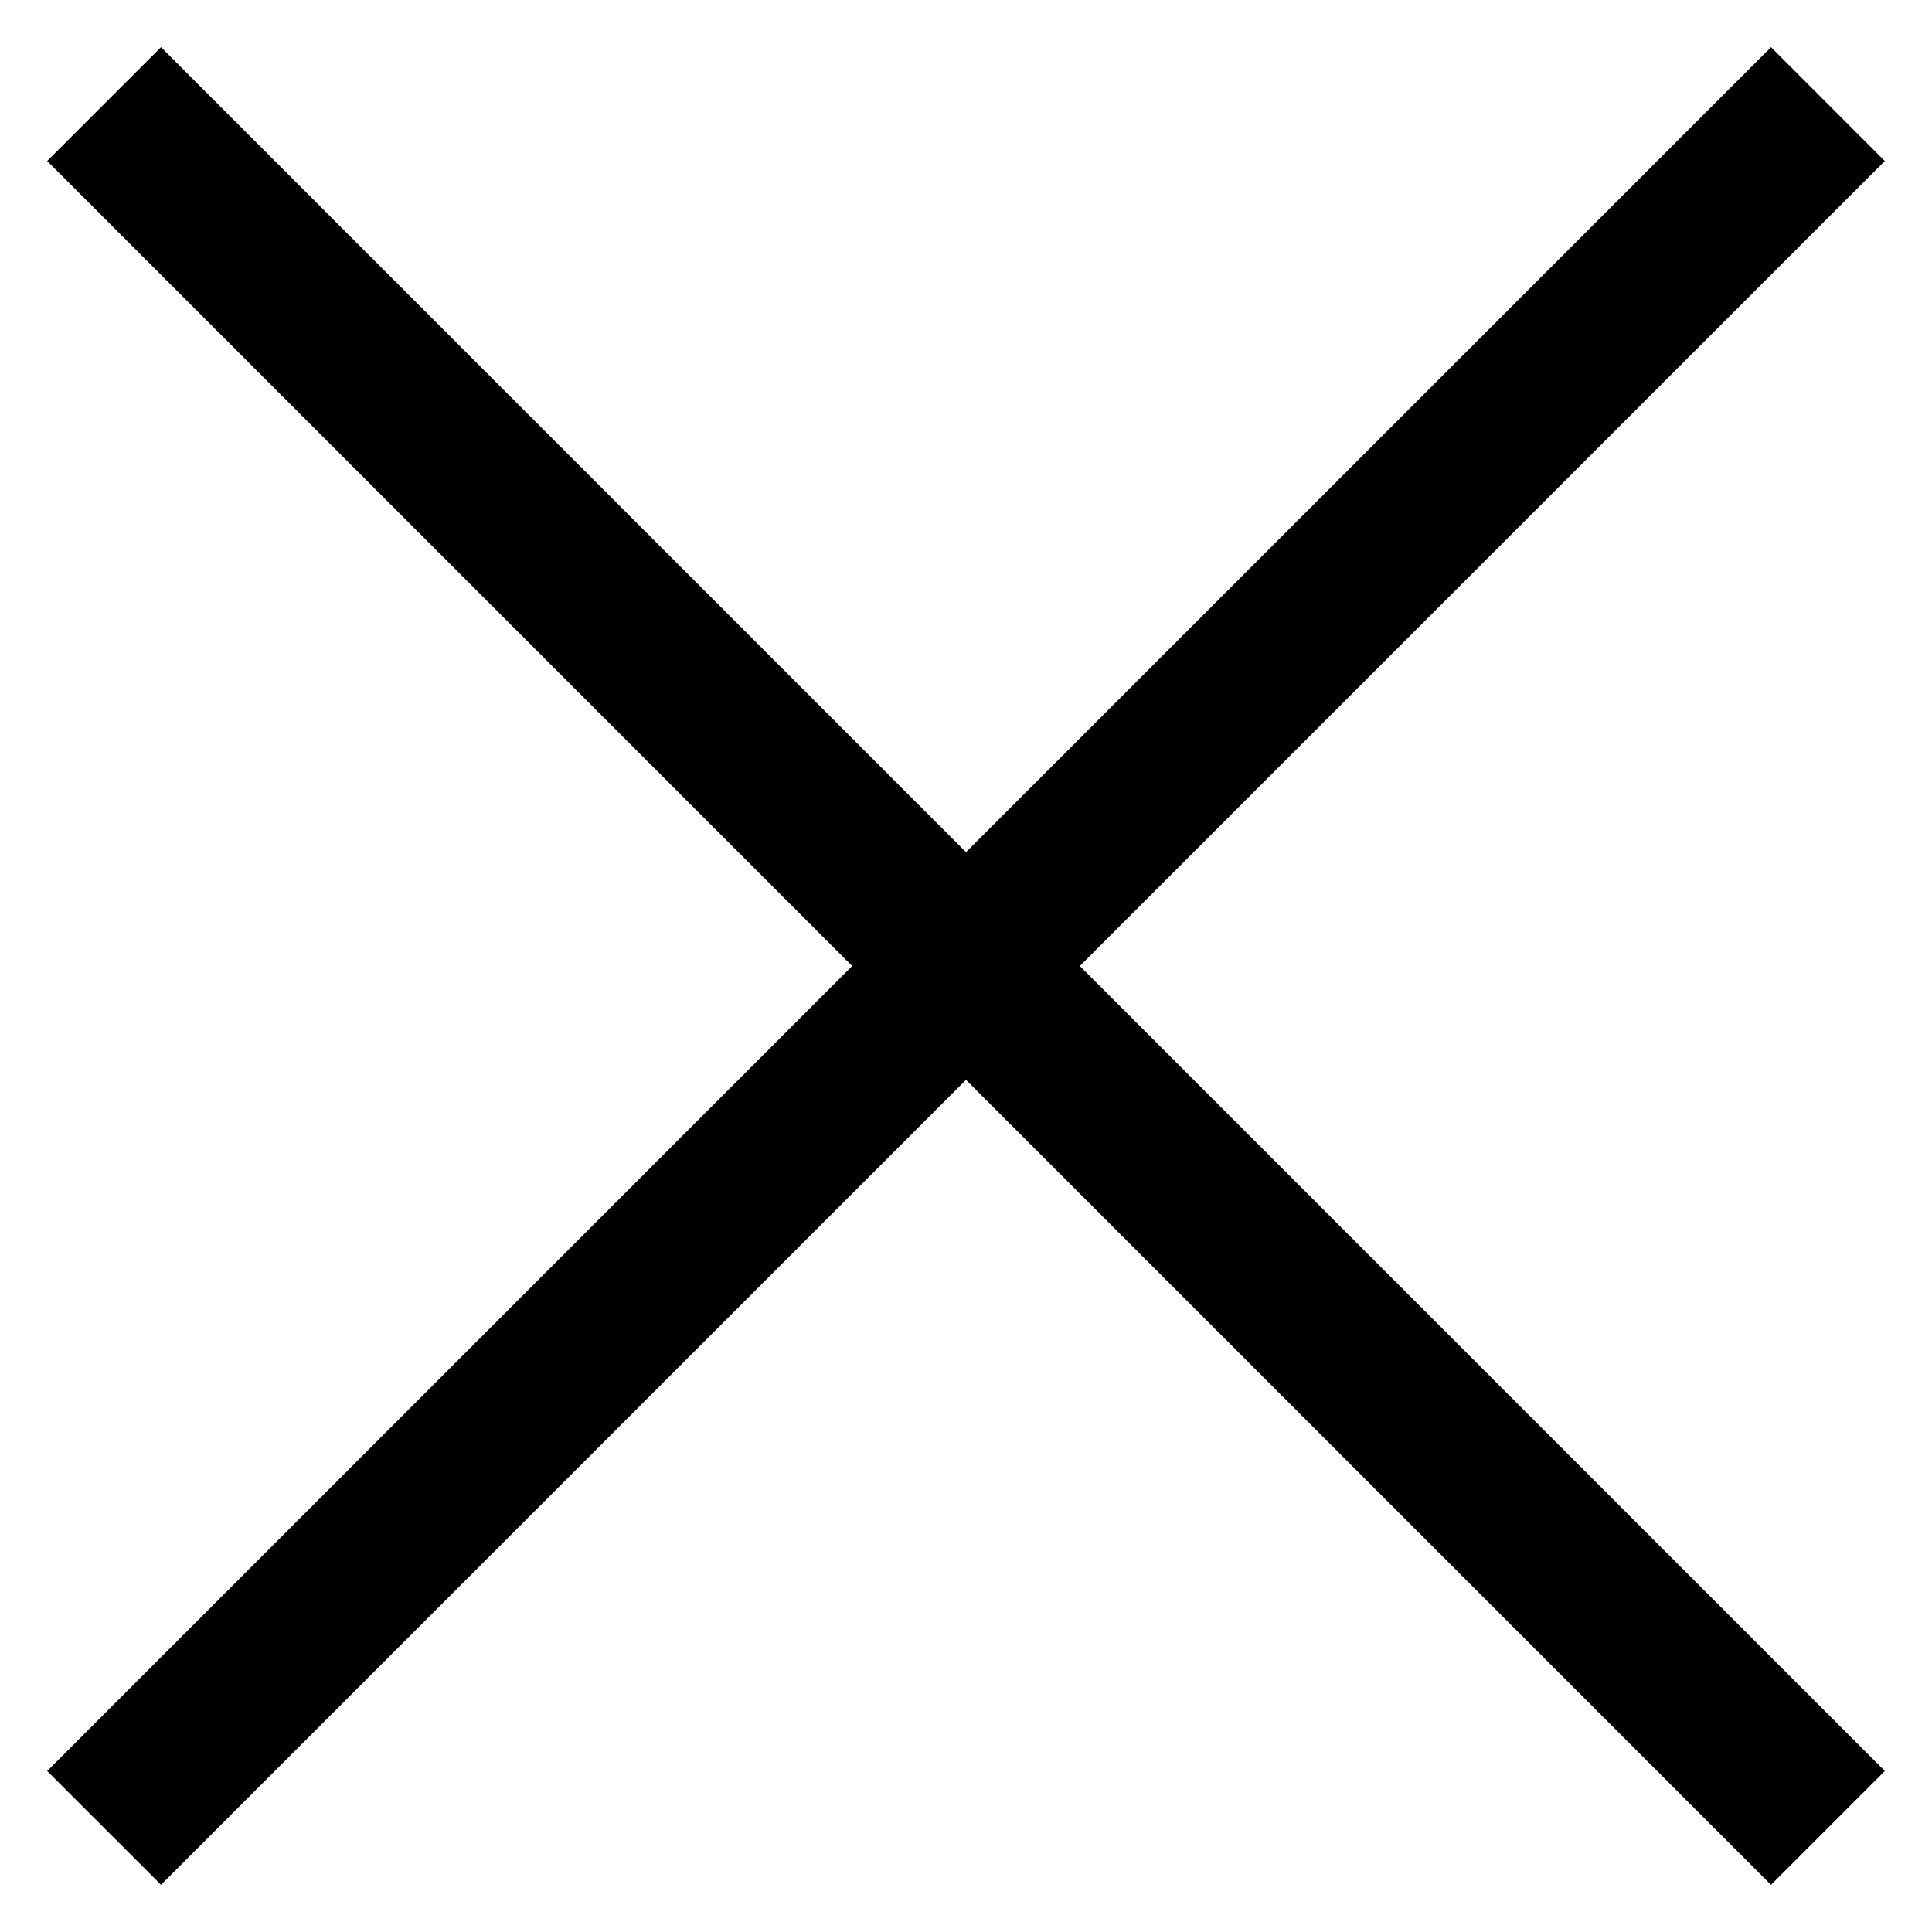 <svg width="24" height="24" viewBox="0 0 24 24" fill="none" xmlns="http://www.w3.org/2000/svg">
<path fill-rule="evenodd" clip-rule="evenodd" d="M2 0.586L12 10.586L22 0.586L23.414 2L13.414 12L23.414 22L22 23.414L12 13.414L2 23.414L0.586 22L10.586 12L0.586 2L2 0.586Z" fill="black"/>
</svg>
